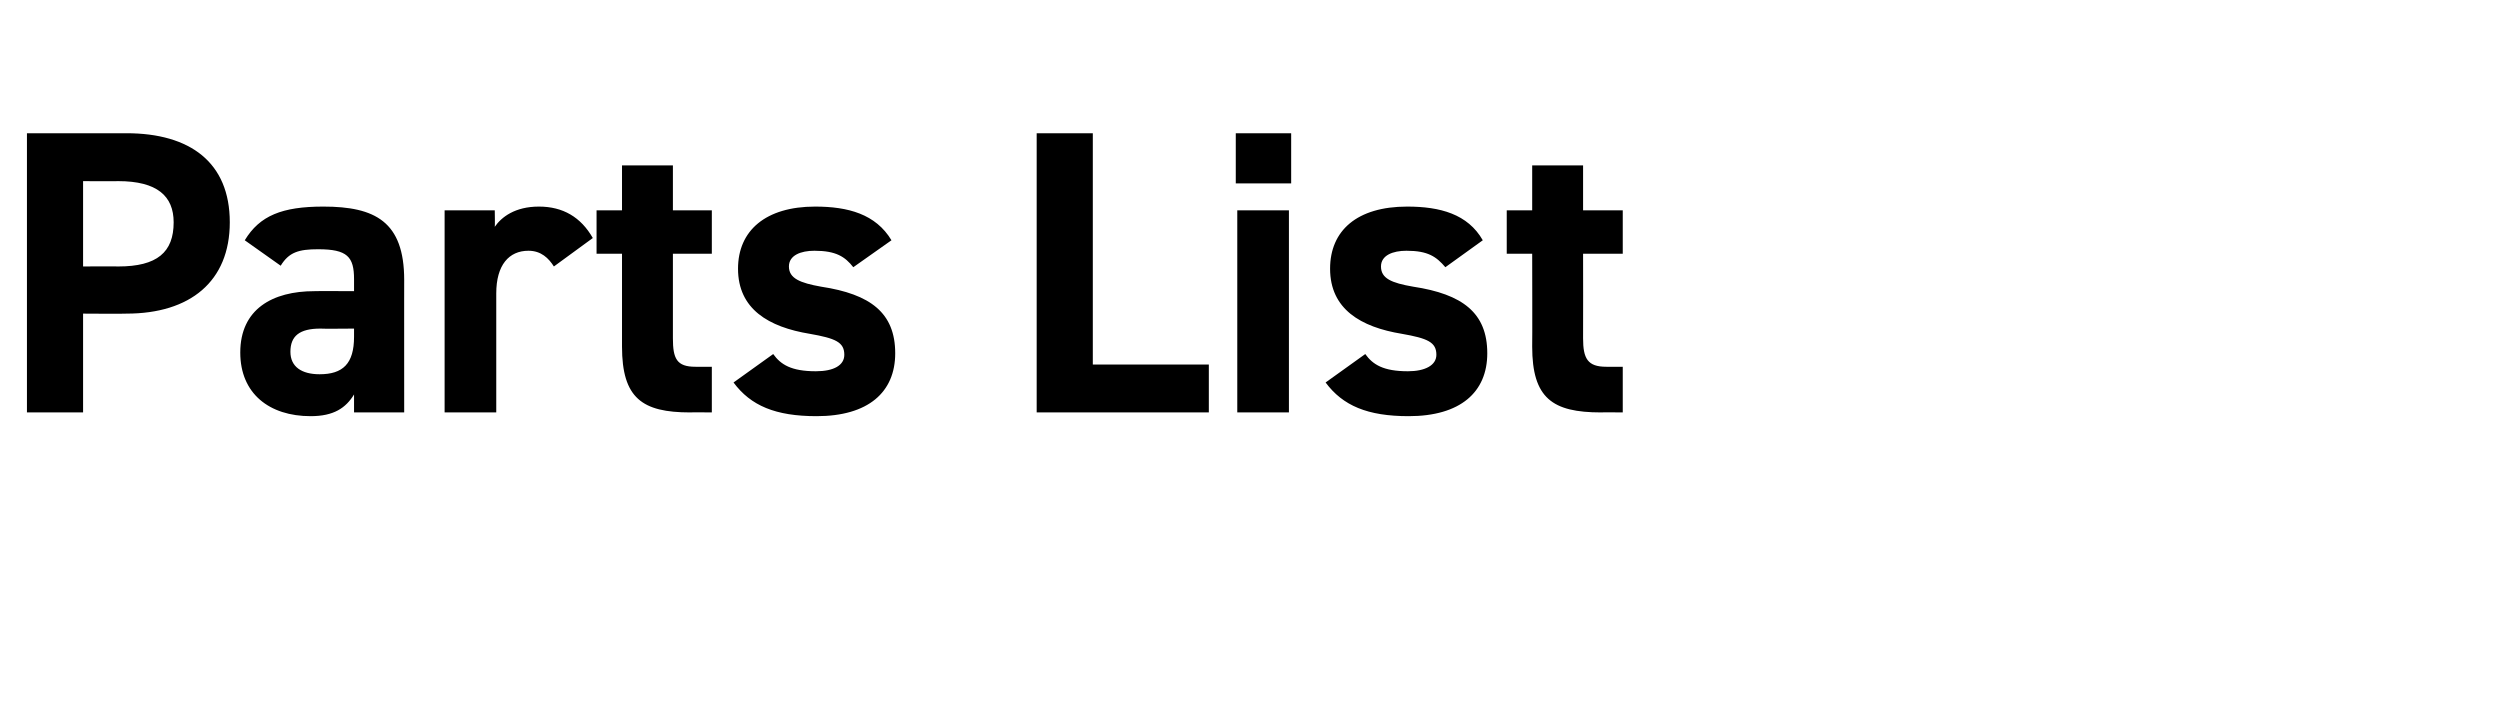 <?xml version="1.0" standalone="no"?>
<!DOCTYPE svg PUBLIC "-//W3C//DTD SVG 1.1//EN" "http://www.w3.org/Graphics/SVG/1.1/DTD/svg11.dtd">
<svg xmlns="http://www.w3.org/2000/svg" version="1.1" width="334px" height="95.9px" viewBox="0 -13 334 95.9" style="top:-13px">
  <desc>Parts List</desc>
  <defs/>
  <g id="Polygon61868">
    <path d="M 11.1 28.9 L 11.1 42.1 L 3.6 42.1 L 3.6 4.8 C 3.6 4.8 16.86 4.81 16.9 4.8 C 25.4 4.8 30.7 8.7 30.7 16.7 C 30.7 24.6 25.4 28.9 16.9 28.9 C 16.86 28.94 11.1 28.9 11.1 28.9 Z M 15.8 22.6 C 21 22.6 23.2 20.7 23.2 16.7 C 23.2 13.2 21 11.2 15.8 11.2 C 15.79 11.23 11.1 11.2 11.1 11.2 L 11.1 22.6 C 11.1 22.6 15.79 22.57 15.8 22.6 Z M 42 25.9 C 42.01 25.87 47.3 25.9 47.3 25.9 C 47.3 25.9 47.3 24.3 47.3 24.3 C 47.3 21.3 46.4 20.3 42.5 20.3 C 39.9 20.3 38.6 20.7 37.5 22.5 C 37.5 22.5 32.7 19.1 32.7 19.1 C 34.7 15.8 37.7 14.6 43.2 14.6 C 50.1 14.6 54 16.6 54 24.4 C 53.99 24.35 54 42.1 54 42.1 L 47.3 42.1 C 47.3 42.1 47.3 39.69 47.3 39.7 C 46.2 41.5 44.6 42.6 41.5 42.6 C 36 42.6 32.1 39.6 32.1 34.1 C 32.1 28.3 36.4 25.9 42 25.9 Z M 47.3 30.9 C 47.3 30.9 42.81 30.94 42.8 30.9 C 40 30.9 38.8 31.9 38.8 34 C 38.8 36 40.3 37 42.7 37 C 45.8 37 47.3 35.6 47.3 32 C 47.3 31.97 47.3 30.9 47.3 30.9 Z M 74 22.6 C 73.3 21.5 72.3 20.5 70.6 20.5 C 68 20.5 66.3 22.4 66.3 26.2 C 66.3 26.19 66.3 42.1 66.3 42.1 L 59.4 42.1 L 59.4 15.1 L 66.1 15.1 C 66.1 15.1 66.14 17.33 66.1 17.3 C 67 16 68.8 14.6 72 14.6 C 75.2 14.6 77.6 16 79.2 18.8 C 79.2 18.8 74 22.6 74 22.6 Z M 79.7 15.1 L 83.1 15.1 L 83.1 9.1 L 89.9 9.1 L 89.9 15.1 L 95.1 15.1 L 95.1 20.9 L 89.9 20.9 C 89.9 20.9 89.9 32.18 89.9 32.2 C 89.9 34.9 90.4 36 92.9 36 C 92.95 36.02 95.1 36 95.1 36 L 95.1 42.1 C 95.1 42.1 92.25 42.07 92.2 42.1 C 85.8 42.1 83.1 40.2 83.1 33.3 C 83.1 33.26 83.1 20.9 83.1 20.9 L 79.7 20.9 L 79.7 15.1 Z M 114 22.7 C 112.9 21.3 111.7 20.5 108.8 20.5 C 107 20.5 105.4 21.1 105.4 22.6 C 105.4 24.2 106.9 24.8 109.7 25.3 C 116.3 26.3 119.6 28.8 119.6 34.2 C 119.6 39.4 116 42.6 109.1 42.6 C 103.6 42.6 100.3 41.2 98 38.1 C 98 38.1 103.3 34.3 103.3 34.3 C 104.3 35.7 105.7 36.6 109 36.6 C 111.4 36.6 112.8 35.8 112.8 34.4 C 112.8 32.7 111.6 32.2 108.2 31.6 C 102.7 30.7 98.6 28.3 98.6 22.9 C 98.6 17.8 102.3 14.6 108.9 14.6 C 113.3 14.6 117 15.6 119.1 19.1 C 119.1 19.1 114 22.7 114 22.7 Z M 146 35.7 L 161.5 35.7 L 161.5 42.1 L 138.5 42.1 L 138.5 4.8 L 146 4.8 L 146 35.7 Z M 165.3 15.1 L 172.2 15.1 L 172.2 42.1 L 165.3 42.1 L 165.3 15.1 Z M 165.1 4.8 L 172.5 4.8 L 172.5 11.5 L 165.1 11.5 L 165.1 4.8 Z M 193.1 22.7 C 191.9 21.3 190.8 20.5 187.9 20.5 C 186.1 20.5 184.5 21.1 184.5 22.6 C 184.5 24.2 185.9 24.8 188.8 25.3 C 195.4 26.3 198.7 28.8 198.7 34.2 C 198.7 39.4 195.1 42.6 188.2 42.6 C 182.7 42.6 179.4 41.2 177.1 38.1 C 177.1 38.1 182.4 34.3 182.4 34.3 C 183.4 35.7 184.8 36.6 188.1 36.6 C 190.4 36.6 191.9 35.8 191.9 34.4 C 191.9 32.7 190.7 32.2 187.3 31.6 C 181.8 30.7 177.7 28.3 177.7 22.9 C 177.7 17.8 181.3 14.6 188 14.6 C 192.4 14.6 196.1 15.6 198.1 19.1 C 198.1 19.1 193.1 22.7 193.1 22.7 Z M 201.3 15.1 L 204.7 15.1 L 204.7 9.1 L 211.5 9.1 L 211.5 15.1 L 216.8 15.1 L 216.8 20.9 L 211.5 20.9 C 211.5 20.9 211.52 32.18 211.5 32.2 C 211.5 34.9 212.1 36 214.6 36 C 214.57 36.02 216.8 36 216.8 36 L 216.8 42.1 C 216.8 42.1 213.88 42.07 213.9 42.1 C 207.4 42.1 204.7 40.2 204.7 33.3 C 204.73 33.26 204.7 20.9 204.7 20.9 L 201.3 20.9 L 201.3 15.1 Z " stroke="none" fill="#000"/>
  </g>
</svg>